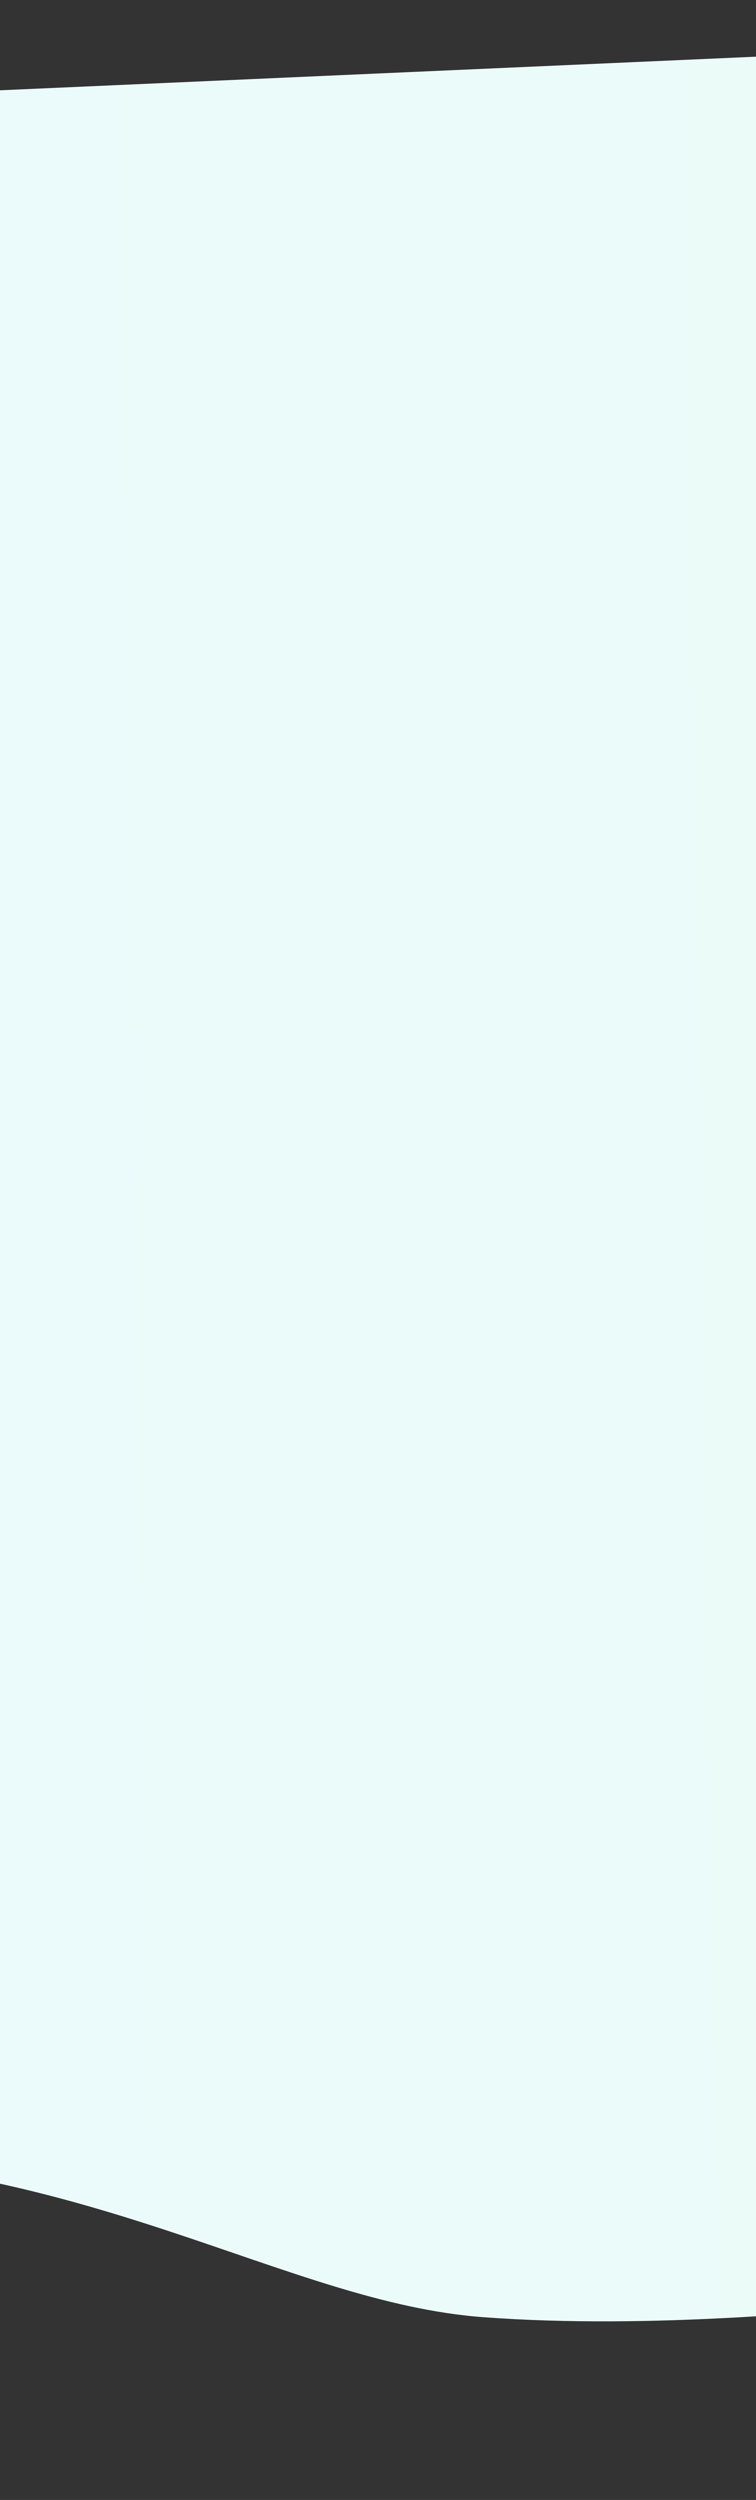 <svg width="360" height="1190" viewBox="0 0 360 1190" fill="none" xmlns="http://www.w3.org/2000/svg">
<rect x="0" y="0" width="360" height="1190" fill="#333333" stroke="none"/>
<path d="M-121.013 1026.19C-251.506 1026.19 -410.043 1135.4 -473 1190V64.008L967 0V1139.84C907.095 1123.54 766.224 1088.92 681.976 1080.79C576.666 1070.63 388.098 1114.61 230.402 1103.02C135.394 1096.03 42.103 1026.19 -121.013 1026.19Z" fill="url(#paint0_linear)"/>
<defs>
<linearGradient id="paint0_linear" x1="-473" y1="833.223" x2="967.074" y2="812.082" gradientUnits="userSpaceOnUse">
<stop stop-color="#EBF9FD"/>
<stop offset="1" stop-color="#EBFDF5"/>
</linearGradient>
</defs>
</svg>
